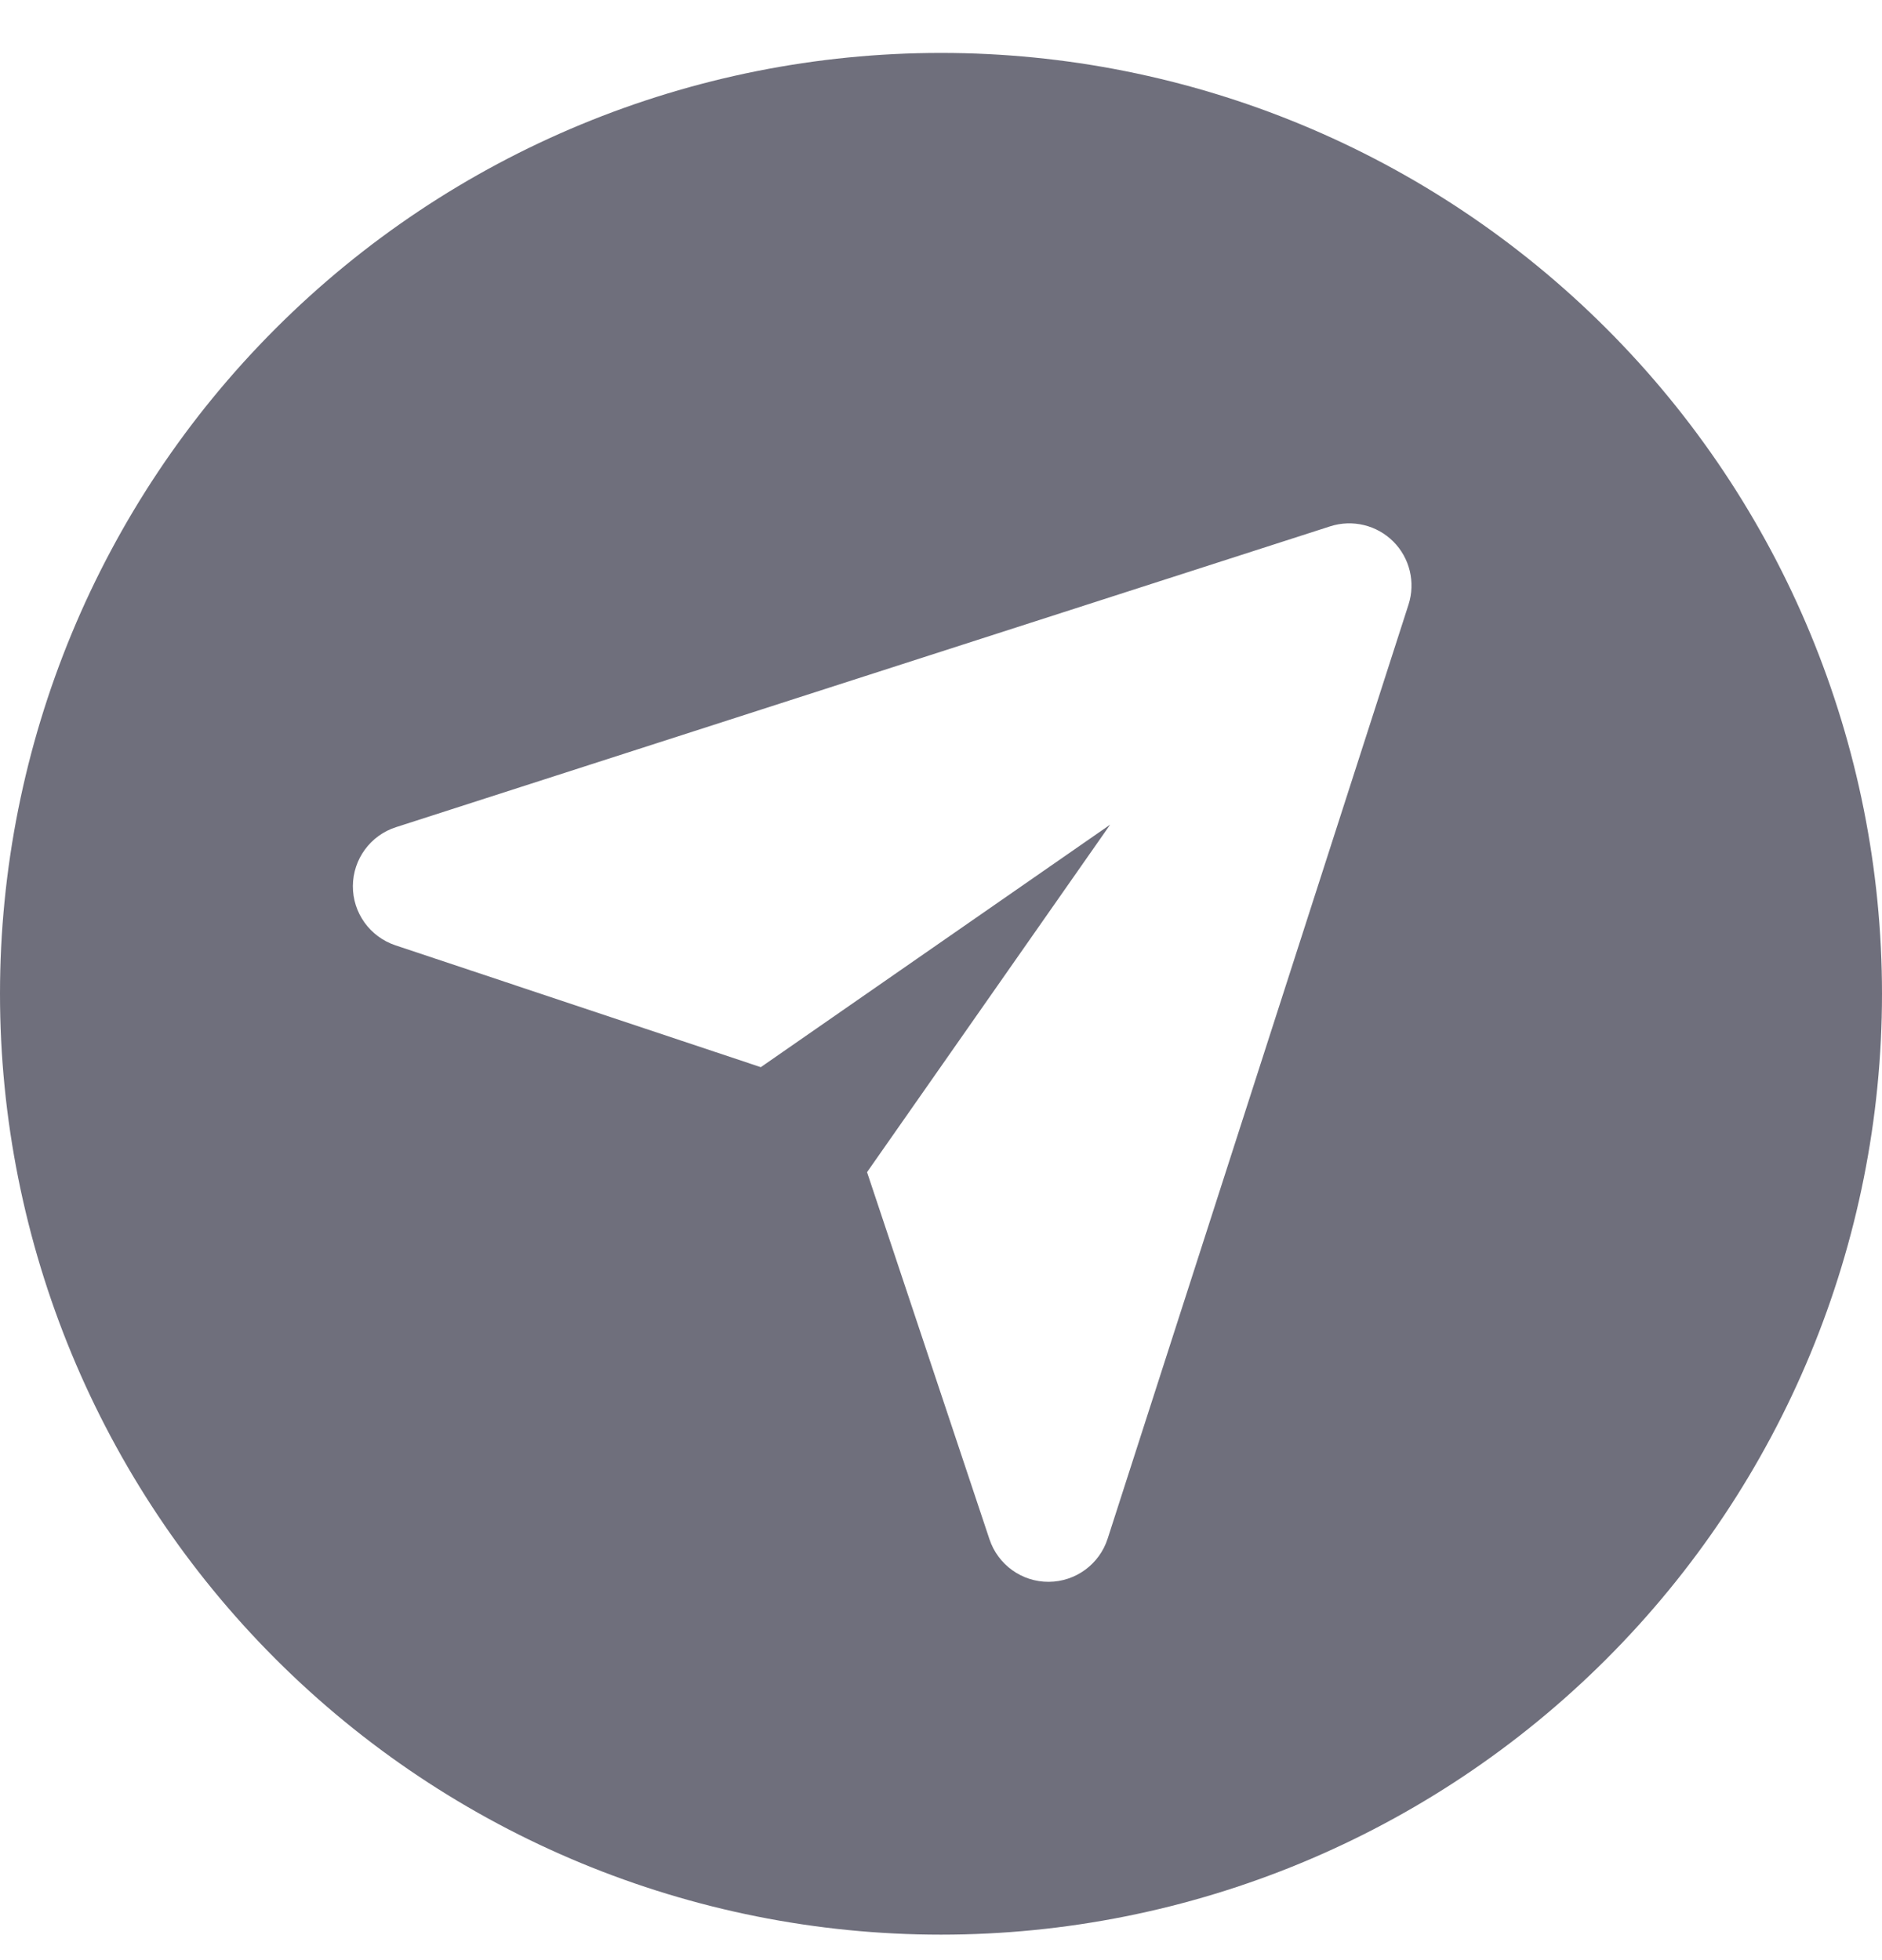 <svg width="24" height="25" viewBox="0 0 24 25" fill="none" xmlns="http://www.w3.org/2000/svg">
<path fill-rule="evenodd" clip-rule="evenodd" d="M20.485 21.16C18.235 23.41 15.183 24.675 12 24.675C8.817 24.675 5.765 23.41 3.515 21.16C1.264 18.91 0 15.857 0 12.675C0 9.492 1.264 6.44 3.515 4.19C5.765 1.939 8.817 0.675 12 0.675C15.183 0.675 18.235 1.939 20.485 4.19C22.736 6.44 24 9.492 24 12.675C24 15.857 22.736 18.91 20.485 21.16ZM9.702 13.611L14.157 10.518L11.057 14.95L12.618 19.632C12.726 19.957 13.031 20.177 13.374 20.175C13.717 20.173 14.02 19.951 14.125 19.625L17.962 7.711C18.053 7.428 17.978 7.117 17.768 6.907C17.558 6.697 17.247 6.622 16.963 6.713L5.05 10.55C4.724 10.654 4.502 10.958 4.5 11.3C4.498 11.643 4.717 11.948 5.043 12.057L9.702 13.611Z" fill="#0F0F25" fill-opacity="0.6"/>
</svg>
